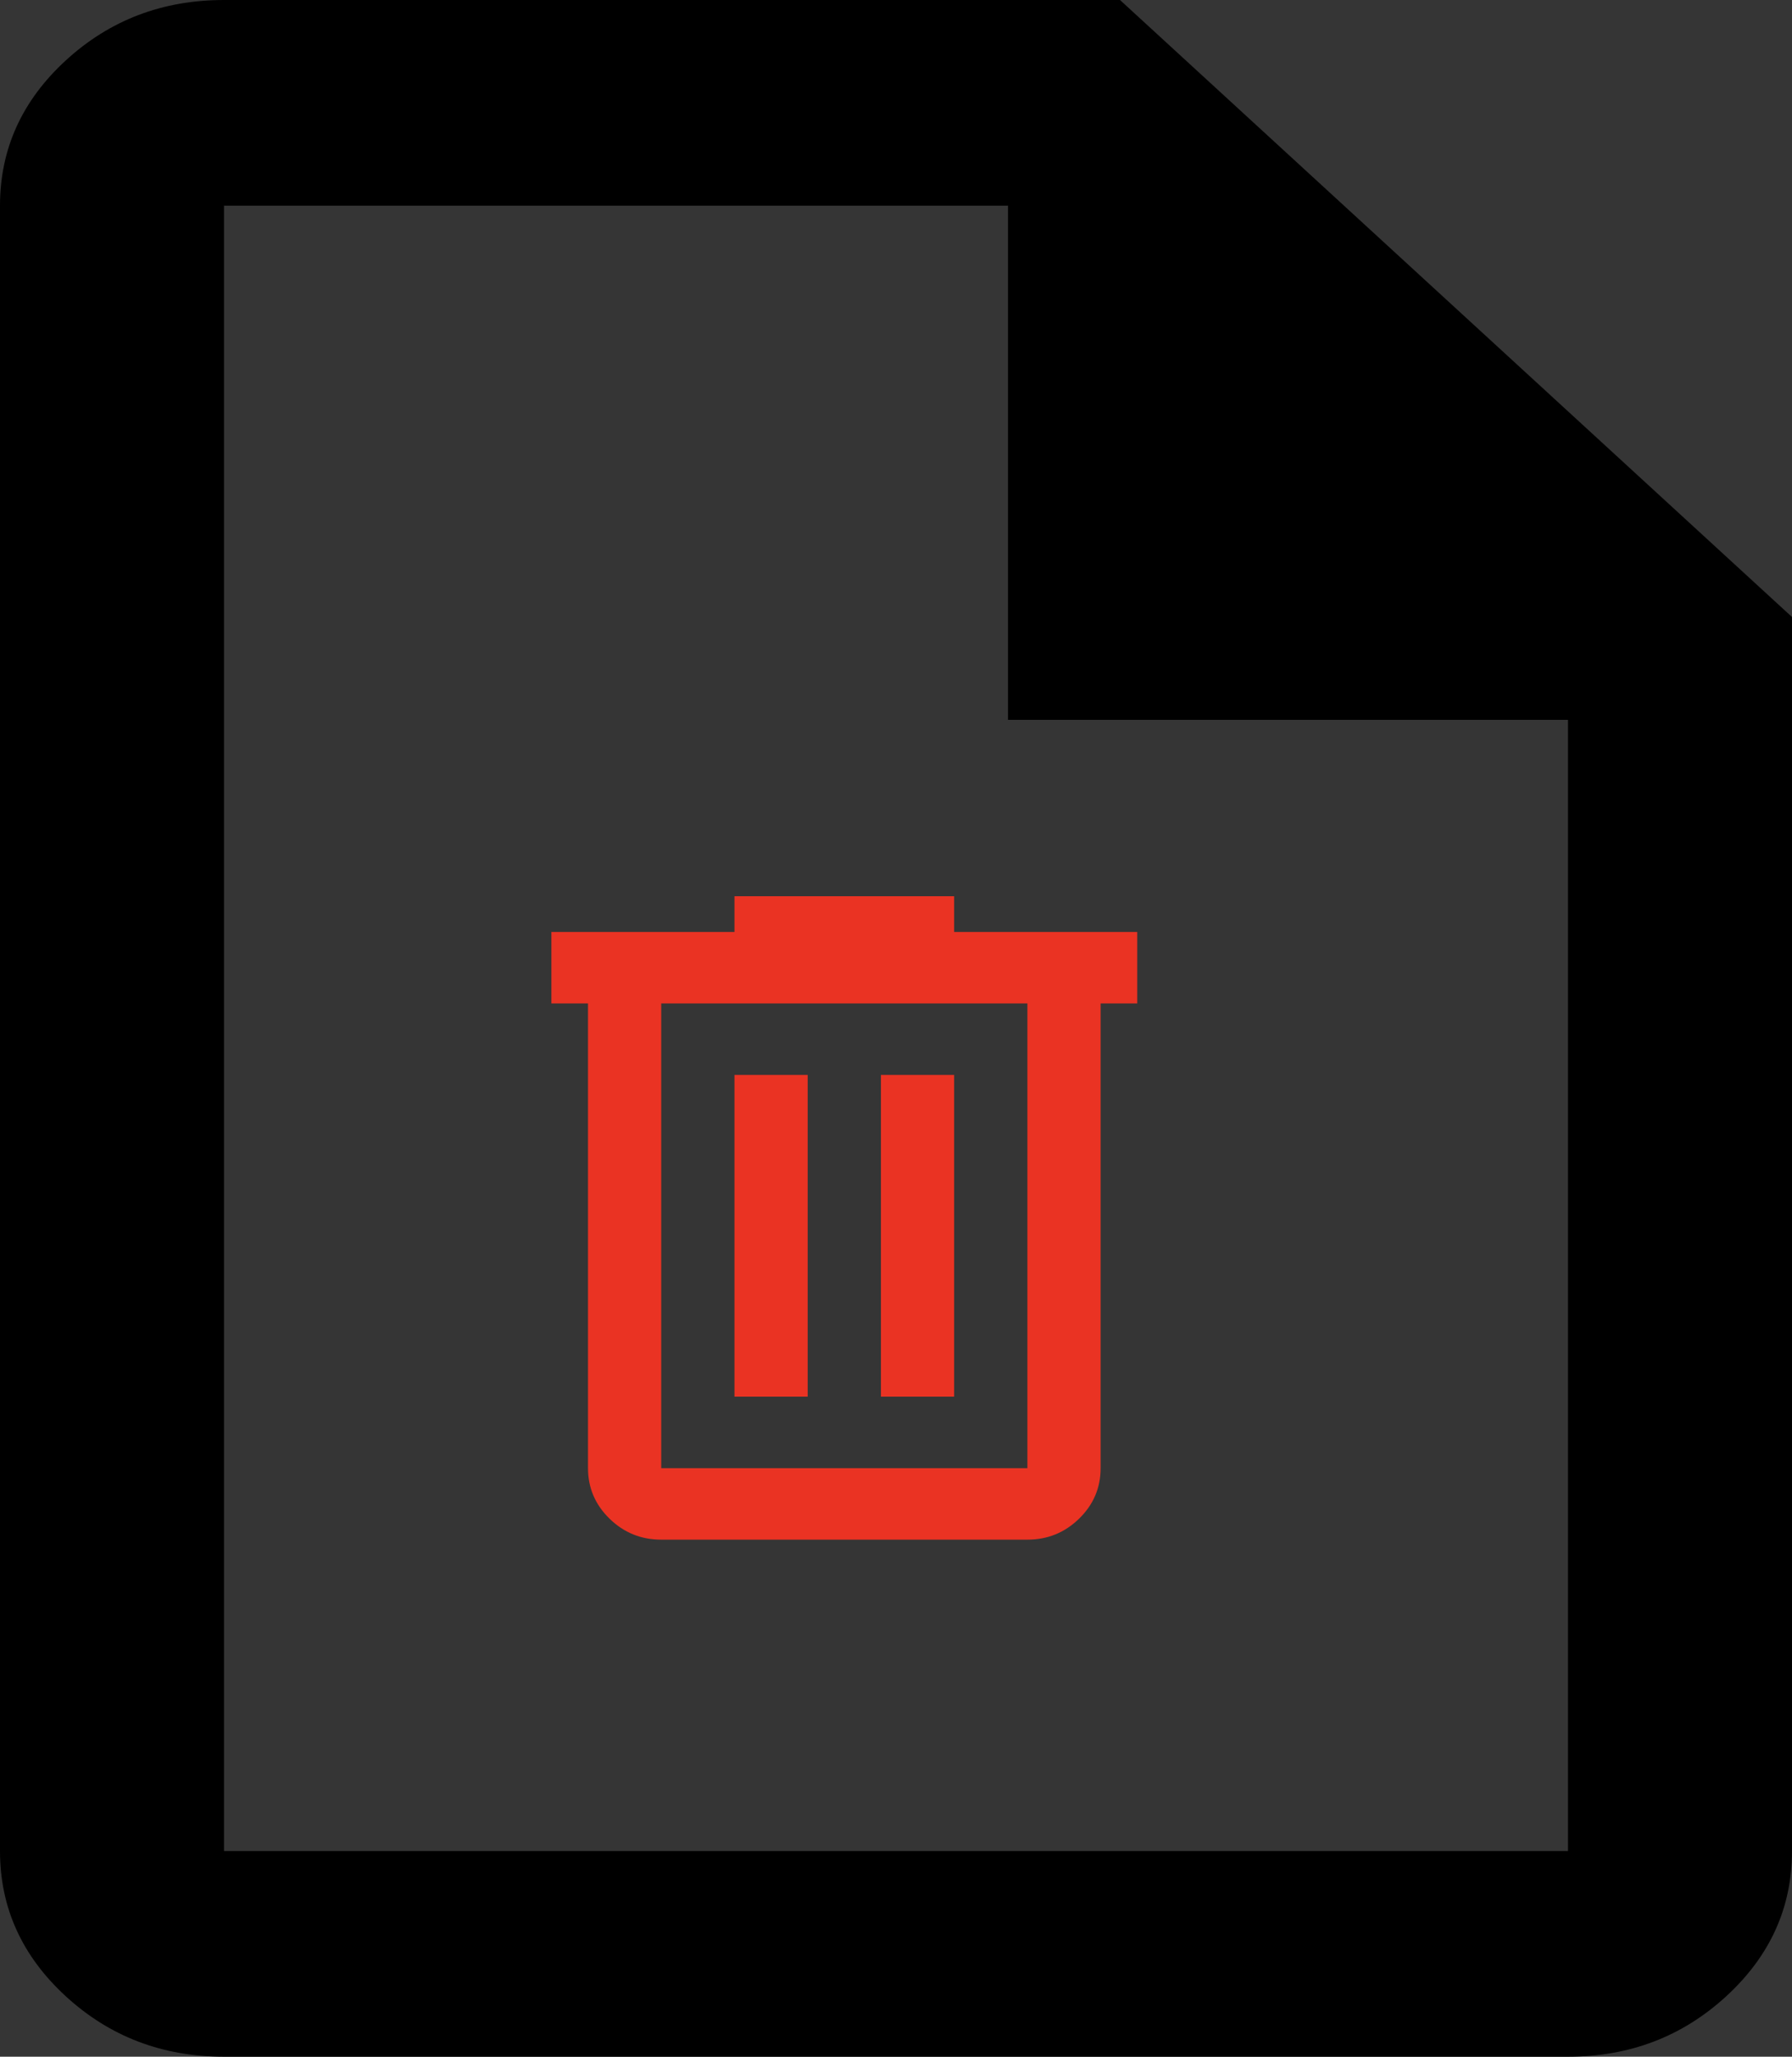 <svg width="156" height="179" viewBox="0 0 156 179" fill="none" xmlns="http://www.w3.org/2000/svg">
<rect x="0" y="0" width="156" height="179" fill="#333333" stroke="none"/>
<rect width="156" height="179" fill="#F5F5F5" fill-opacity="0.01"/>
<path d="M19.5 179C14.137 179 9.547 177.247 5.728 173.742C1.909 170.236 0 166.022 0 161.1V17.9C0 12.977 1.909 8.764 5.728 5.258C9.547 1.753 14.137 0 19.5 0H97.5L156 53.7V161.1C156 166.022 154.091 170.236 150.272 173.742C146.453 177.247 141.863 179 136.5 179H19.5ZM87.75 62.65V17.9H19.5V161.1H136.5V62.65H87.75Z" fill="black"/>
<path d="M57.562 134C55.809 134 54.309 133.391 53.06 132.172C51.812 130.954 51.188 129.489 51.188 127.778V87.333H48V81.111H63.938V78H83.062V81.111H99V87.333H95.812V127.778C95.812 129.489 95.188 130.954 93.94 132.172C92.691 133.391 91.191 134 89.438 134H57.562ZM89.438 87.333H57.562V127.778H89.438V87.333ZM63.938 121.556H70.312V93.556H63.938V121.556ZM76.688 121.556H83.062V93.556H76.688V121.556Z" fill="#EA3323"/>
</svg>
